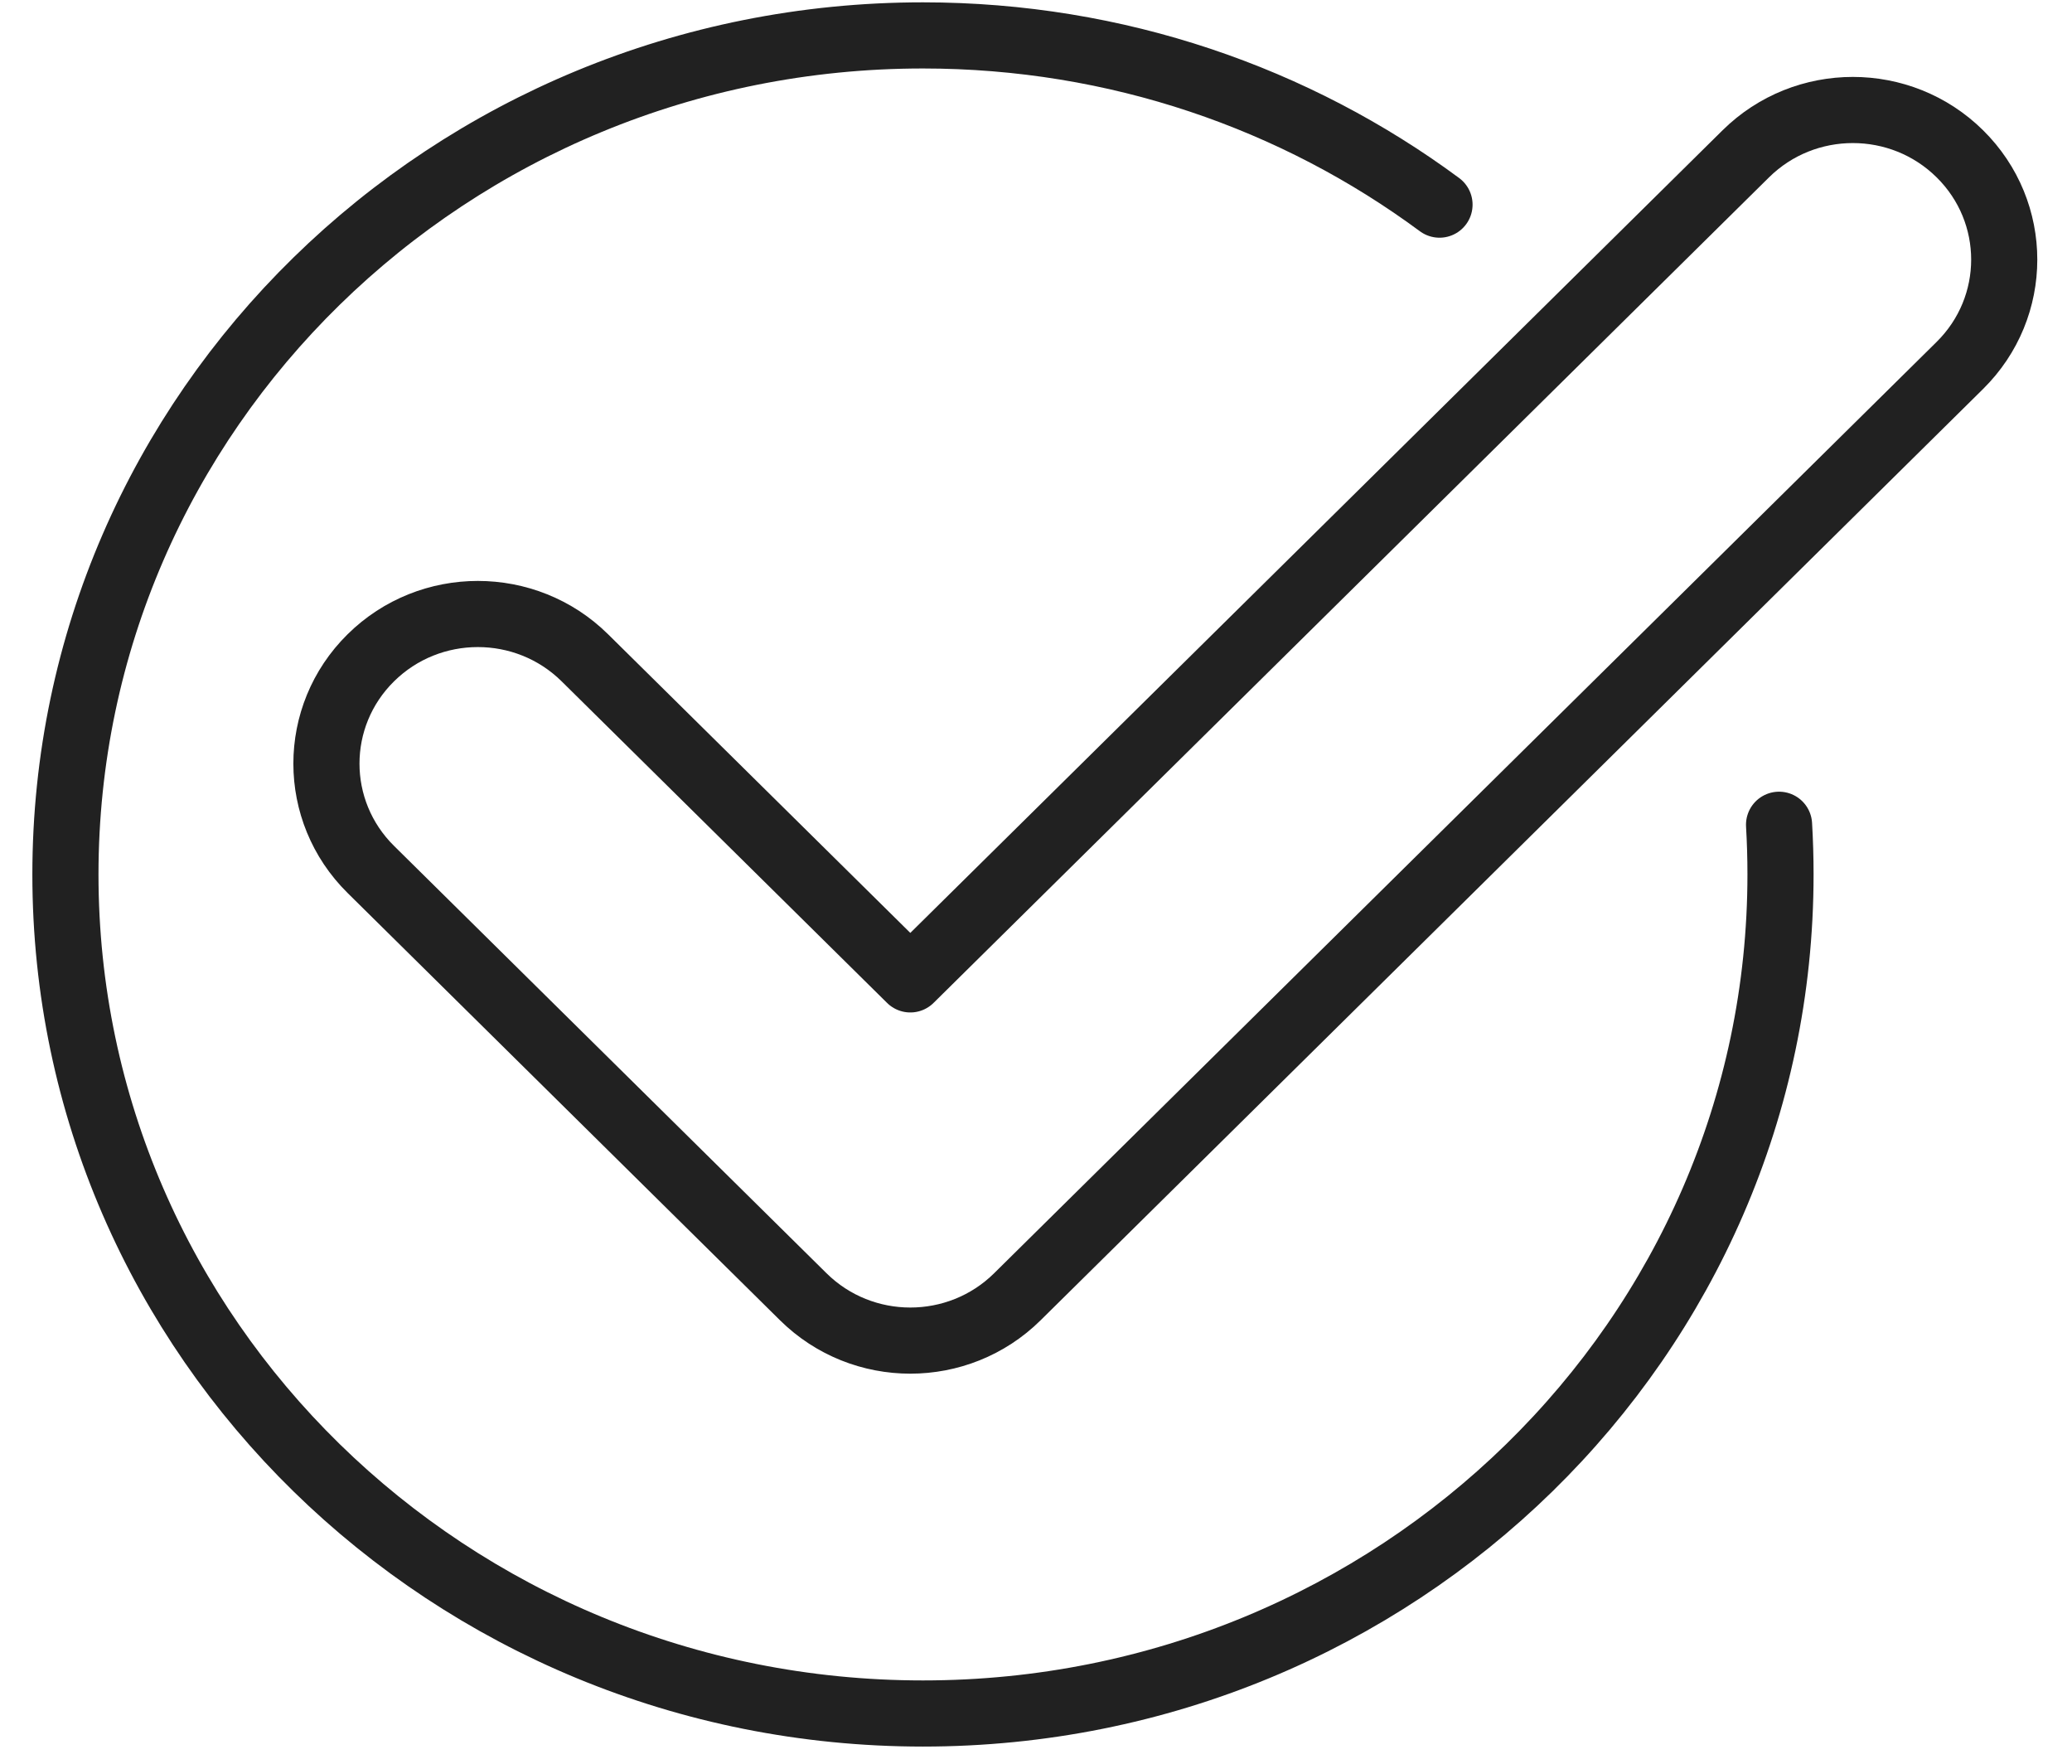 <svg xmlns="http://www.w3.org/2000/svg" width="47" height="40" viewBox="0 0 47 40" fill="none"><path d="M40.355 18.705C40.377 19.078 40.388 19.454 40.388 19.832C40.388 30.342 31.679 38.861 20.936 38.861C10.193 38.861 1.484 30.342 1.484 19.832C1.484 9.323 10.193 0.803 20.936 0.803C25.336 0.803 29.395 2.232 32.653 4.641" stroke="#212121" stroke-width="1.5" stroke-linecap="round" stroke-linejoin="round"></path><path d="M20.649 30.404C19.77 30.404 18.891 30.072 18.221 29.41L8.411 19.718C7.069 18.392 7.069 16.244 8.411 14.919C9.752 13.594 11.926 13.594 13.267 14.919L20.649 22.212L39.6 3.489C40.942 2.163 43.116 2.163 44.457 3.489C45.798 4.814 45.798 6.962 44.457 8.287L23.077 29.41C22.406 30.073 21.527 30.404 20.648 30.404L20.649 30.404Z" stroke="#212121" stroke-width="1.5" stroke-linecap="round" stroke-linejoin="round"></path></svg>
